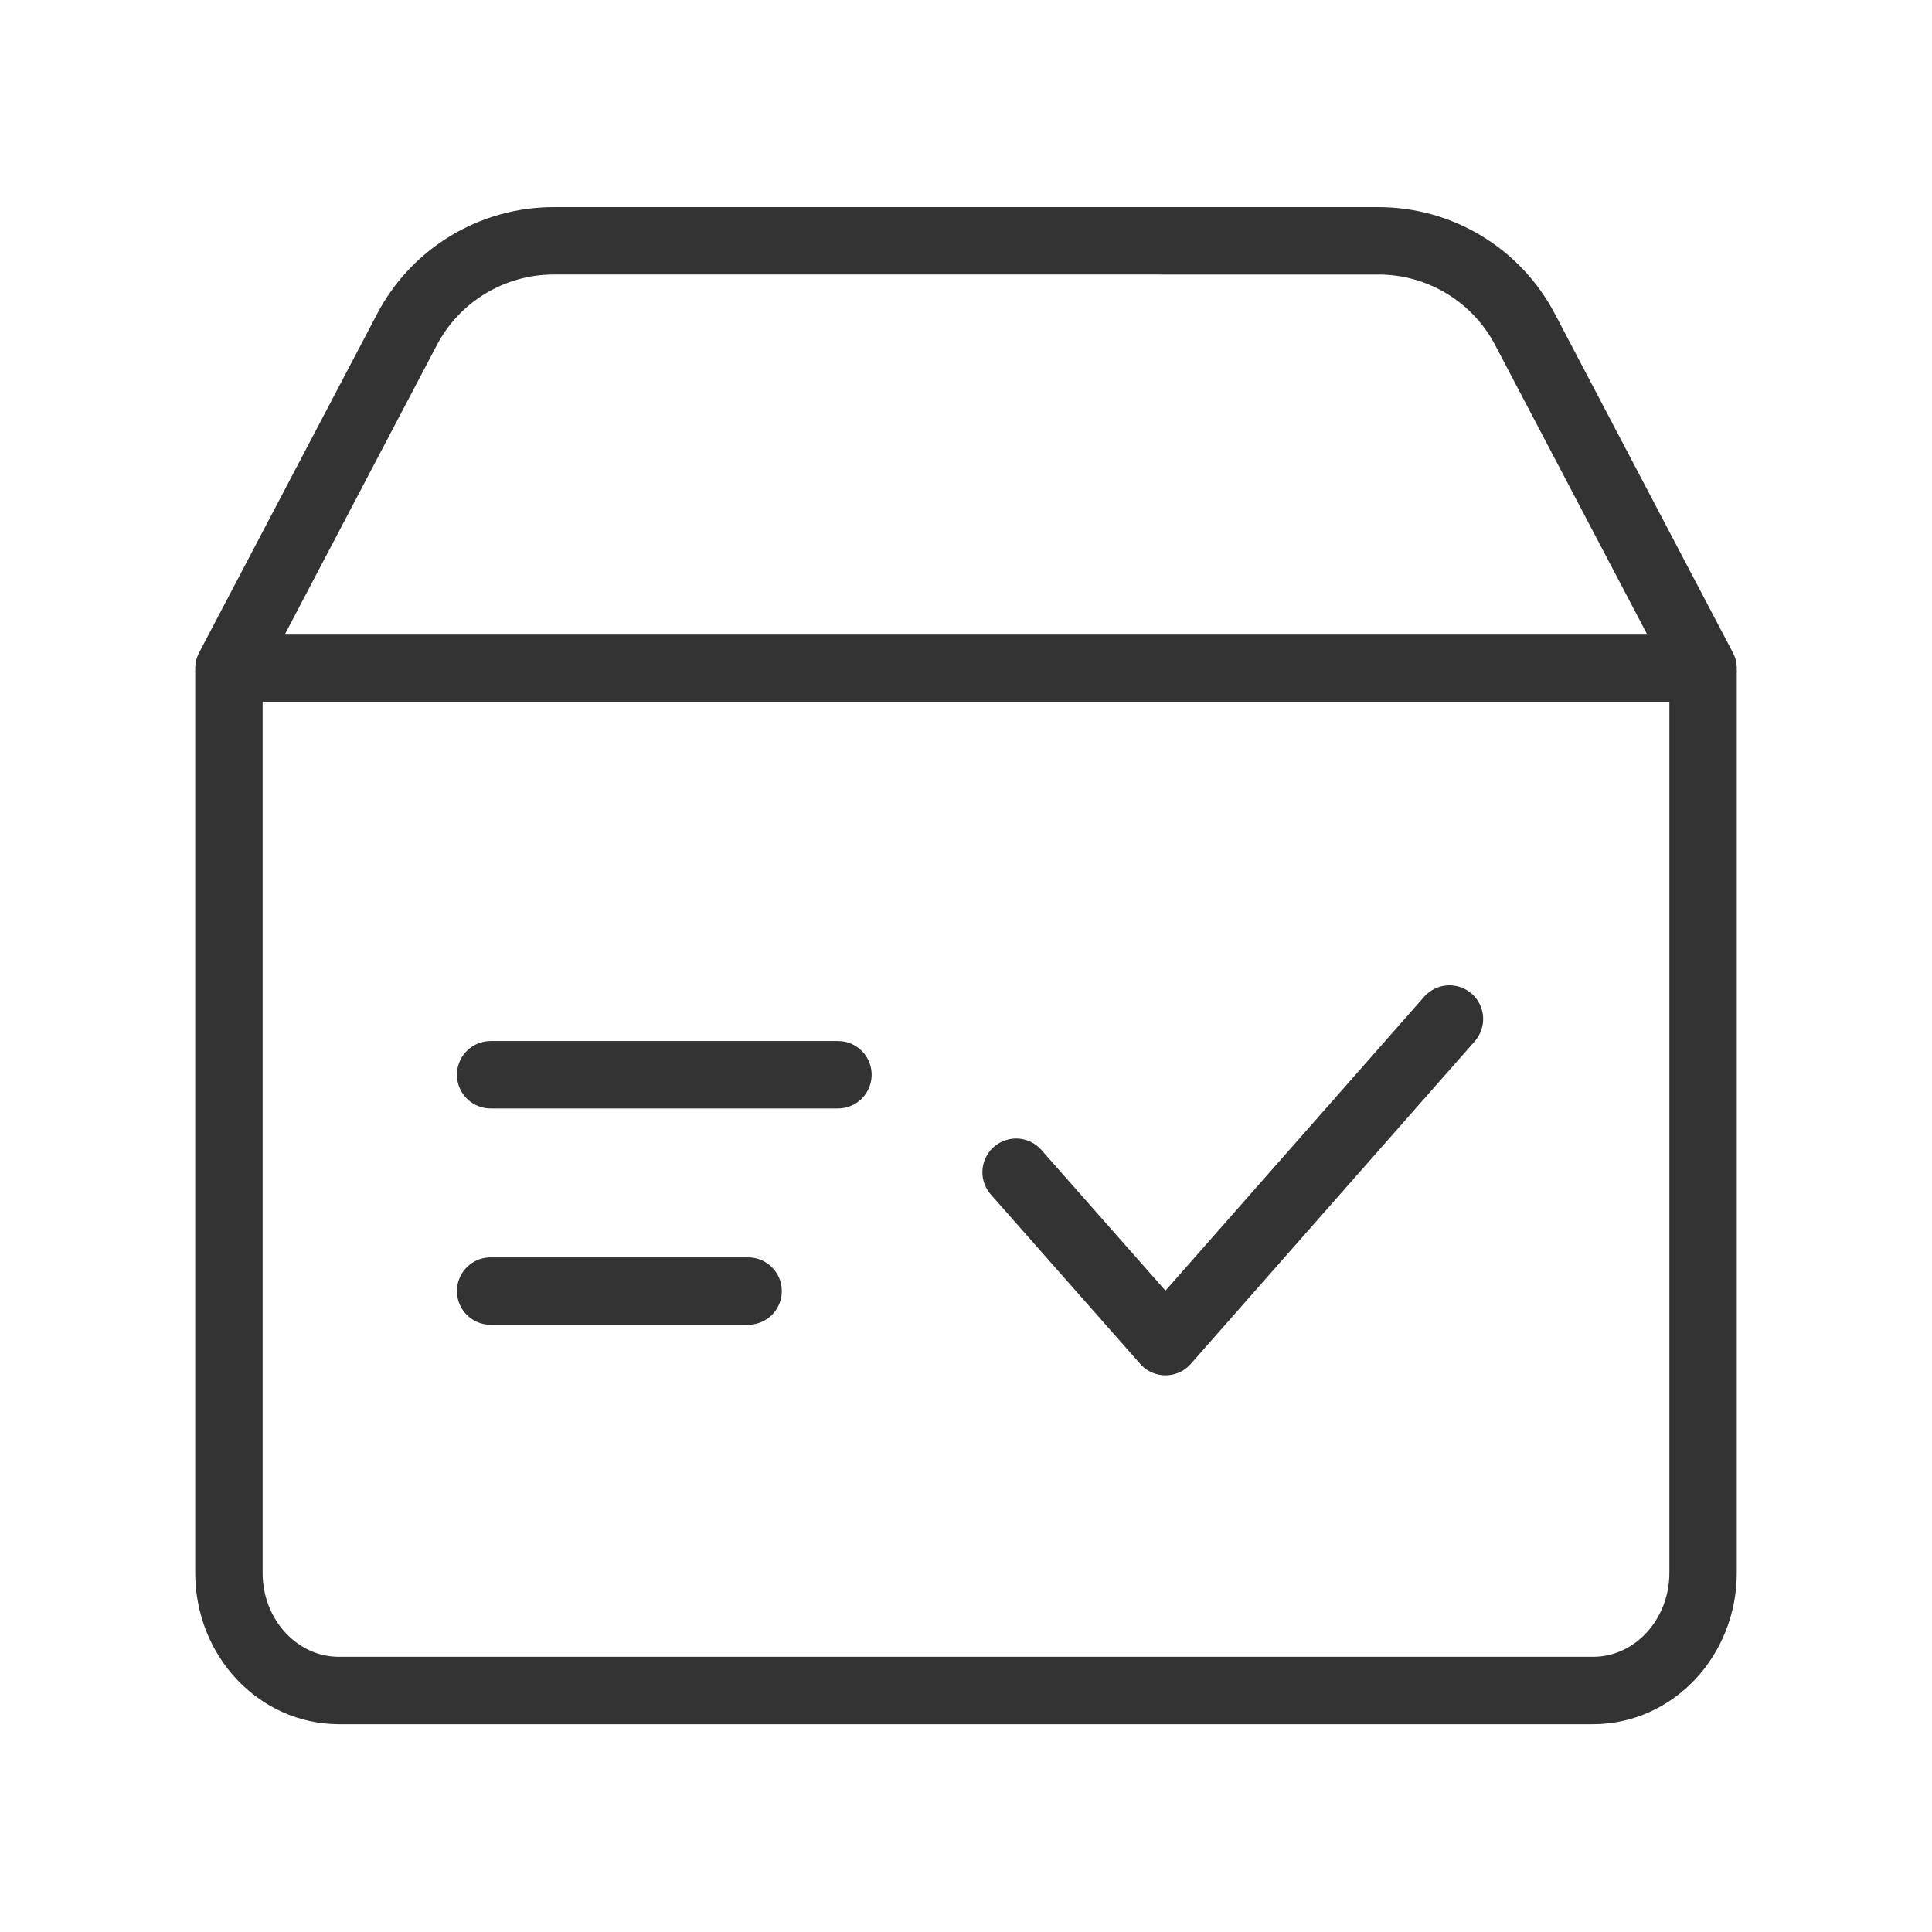 <?xml version="1.0" encoding="UTF-8"?>
<svg id="_图层_1" data-name="图层 1" xmlns="http://www.w3.org/2000/svg" viewBox="0 0 86 86">
  <defs>
    <style>
      .cls-1 {
        stroke-miterlimit: 10;
      }

      .cls-1, .cls-2, .cls-3 {
        fill: none;
        stroke: #333;
        stroke-width: 3px;
      }

      .cls-2, .cls-3 {
        stroke-linejoin: round;
      }

      .cls-3 {
        stroke-linecap: round;
      }
    </style>
  </defs>
  <path class="cls-1" d="M75.81,29.84v40.17c0,2.89-2.19,5.24-4.9,5.24H15.09c-2.71,0-4.9-2.34-4.9-5.24V29.84"/>
  <path class="cls-2" d="M75.81,29.75H10.19l7.93-15.09c1.27-2.42,3.79-3.94,6.52-3.94H61.36c2.74,0,5.25,1.52,6.52,3.94l7.93,15.09Z"/>
  <line class="cls-3" x1="21.84" y1="47.84" x2="37.3" y2="47.84"/>
  <line class="cls-3" x1="21.84" y1="57.47" x2="33.3" y2="57.47"/>
  <polyline class="cls-3" points="45.23 52.18 51.88 59.72 64.52 45.36"/>
</svg>
